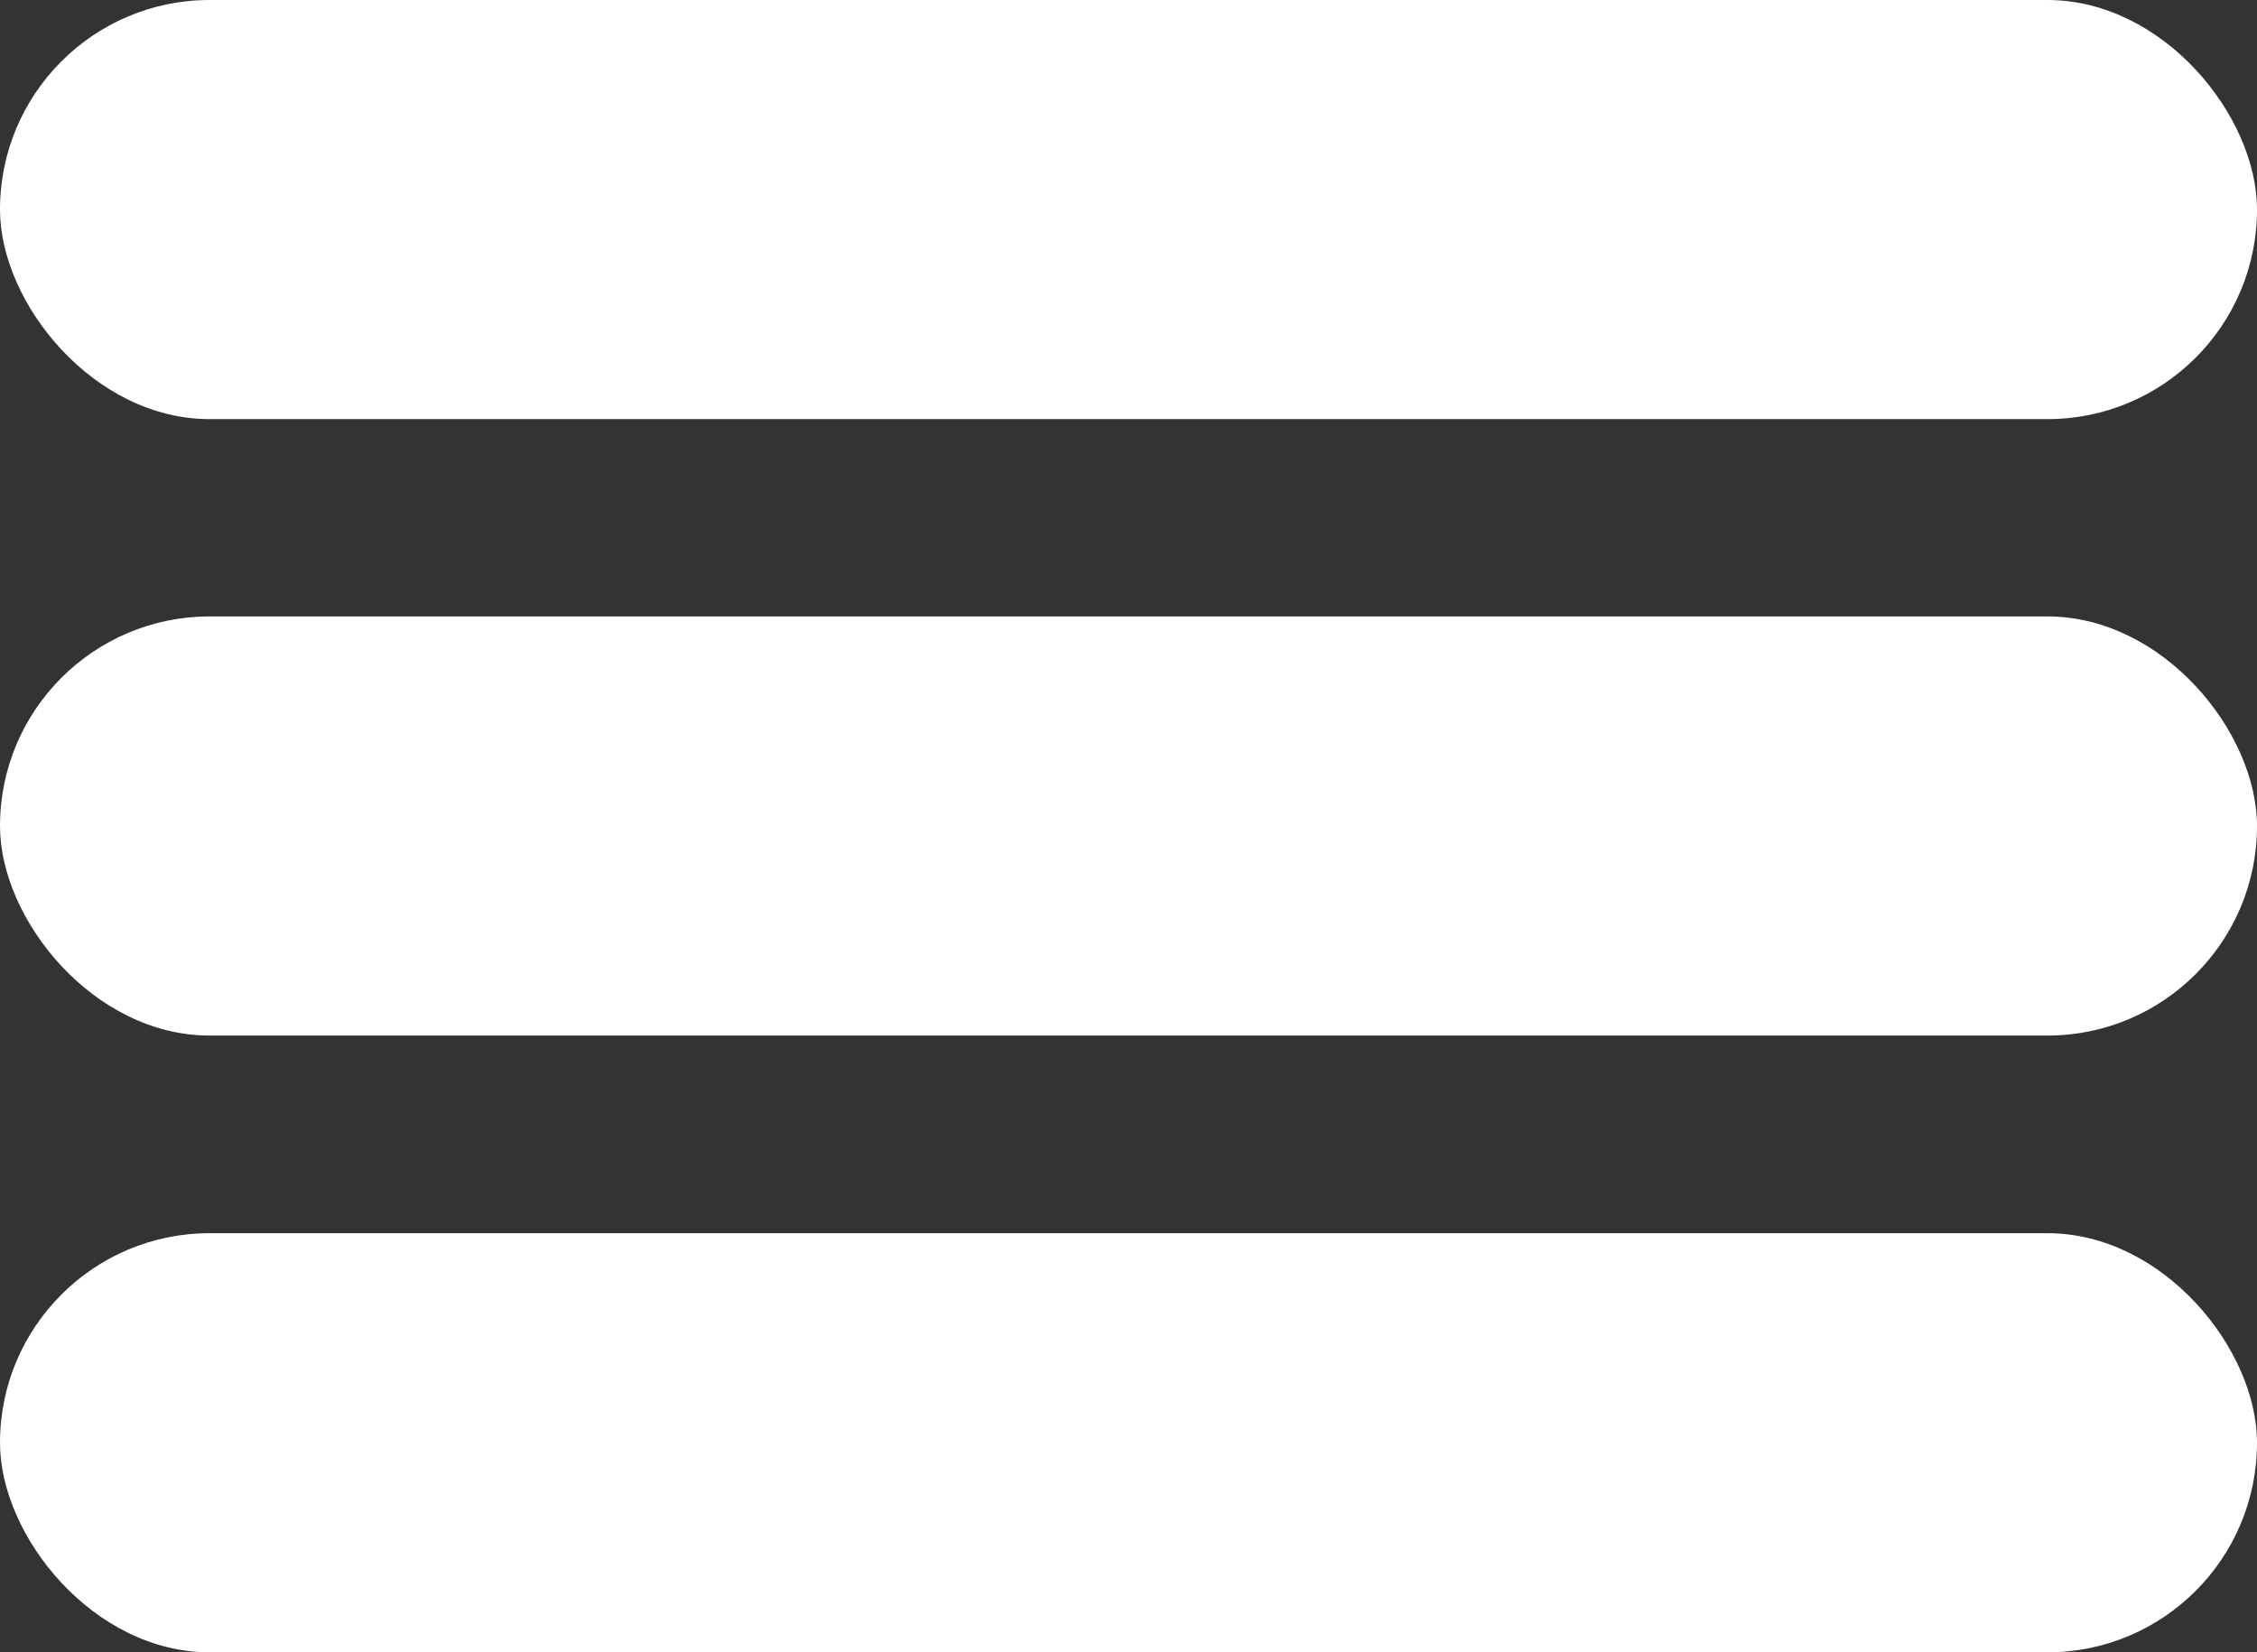 <svg id="Layer_1" data-name="Layer 1" xmlns="http://www.w3.org/2000/svg" viewBox="0 0 70 51.25"><rect x="0" y="0" width="70" height="51.25" fill="#333333" stroke="none"/><defs><style>.cls-1{fill:#fff;}</style></defs><title>btnmenu</title><rect class="cls-1" width="70" height="13" rx="6.5" ry="6.5"/><rect class="cls-1" y="19.12" width="70" height="13" rx="6.5" ry="6.5"/><rect class="cls-1" y="38.25" width="70" height="13" rx="6.5" ry="6.5"/></svg>
